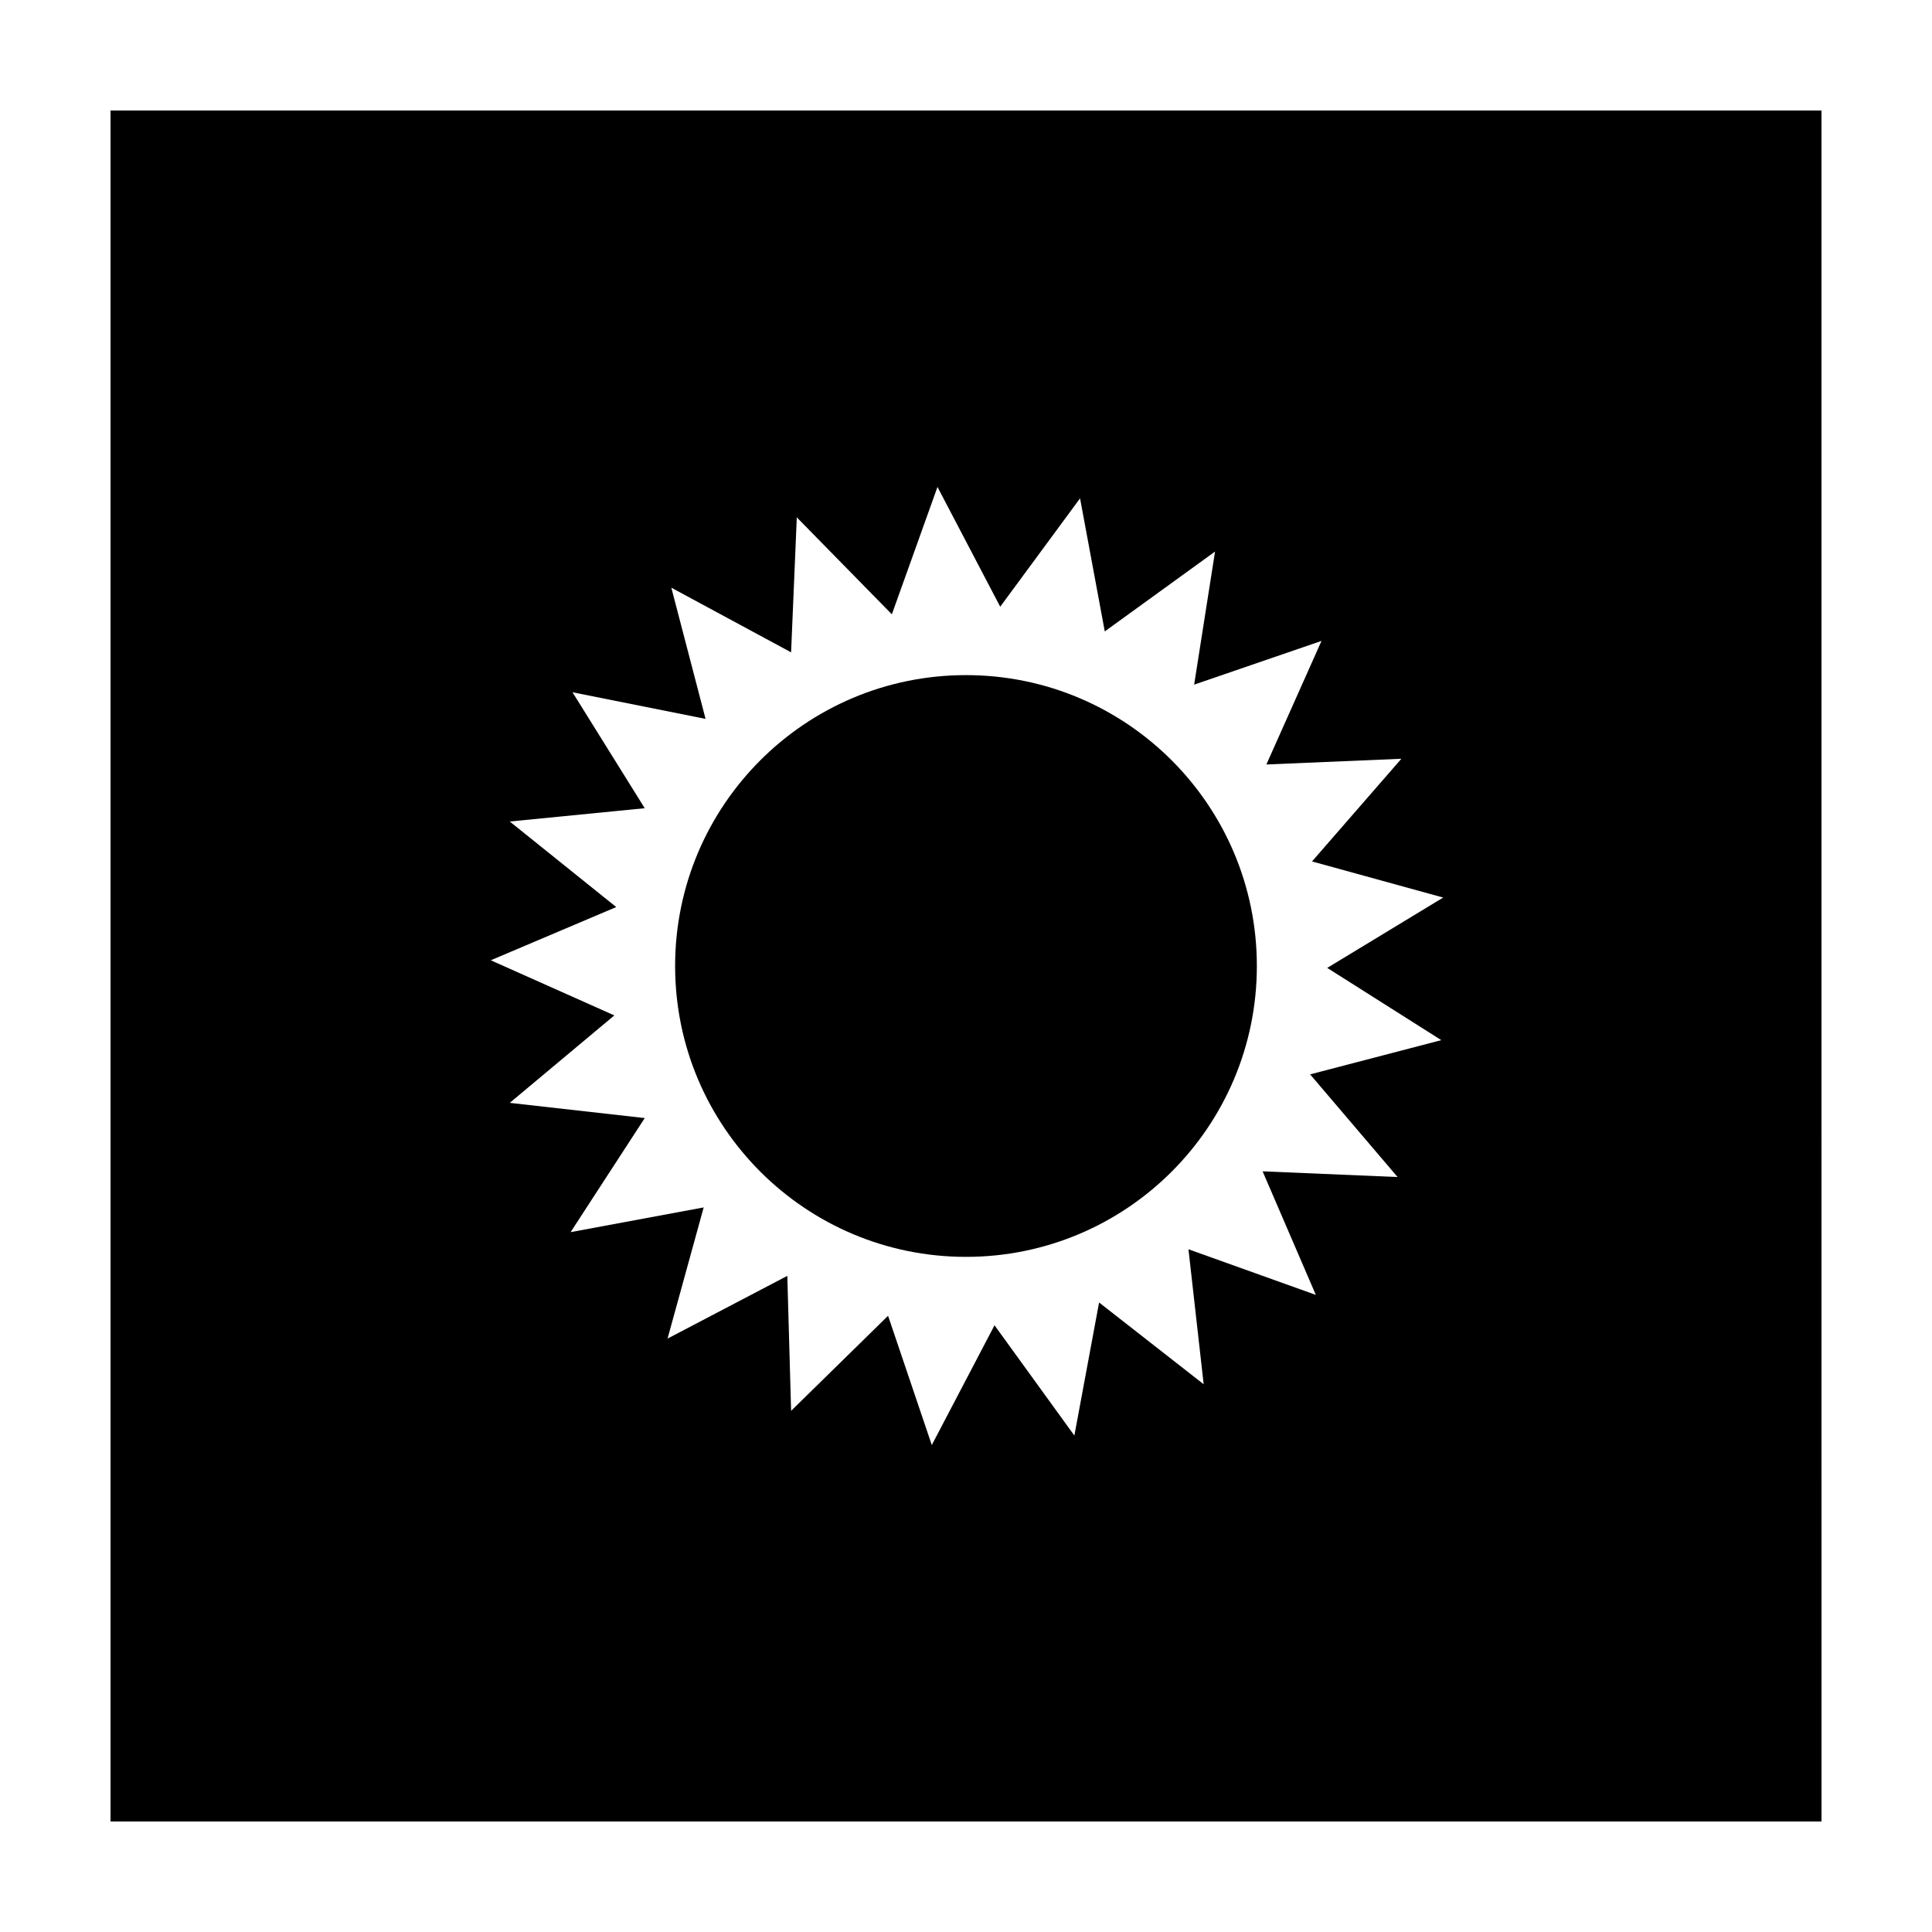 <?xml version="1.0" encoding="UTF-8"?>
<!-- Uploaded to: ICON Repo, www.svgrepo.com, Generator: ICON Repo Mixer Tools -->
<svg fill="#000000" width="800px" height="800px" version="1.1" viewBox="144 144 512 512" xmlns="http://www.w3.org/2000/svg">
 <g>
  <path d="m173.29 626.71h453.43l-0.004-453.43h-453.43zm105.8-265 35.77-3.527-19.145-30.73 35.266 7.055-9.07-34.762 31.738 17.129 1.512-35.77 25.191 25.695 12.09-33.754 16.625 31.738 21.16-28.719 6.551 35.266 29.223-21.16-5.539 35.262 33.754-11.586-14.609 32.746 35.77-1.512-23.68 27.207 34.762 9.574-30.73 18.641 30.23 19.145-34.762 9.07 23.176 27.207-35.77-1.512 14.105 32.746-33.754-12.09 4.031 35.77-27.715-21.668-6.551 35.266-21.16-29.223-16.625 31.738-11.586-34.258-25.695 25.191-1.008-35.77-31.738 16.625 9.574-34.762-35.266 6.551 19.648-30.23-35.77-4.031 27.711-23.176-32.746-14.609 33.25-14.105z"/>
  <path d="m477.08 400c0 42.57-34.512 77.082-77.082 77.082-42.574 0-77.086-34.512-77.086-77.082 0-42.574 34.512-77.086 77.086-77.086 42.57 0 77.082 34.512 77.082 77.086"/>
 </g>
</svg>
